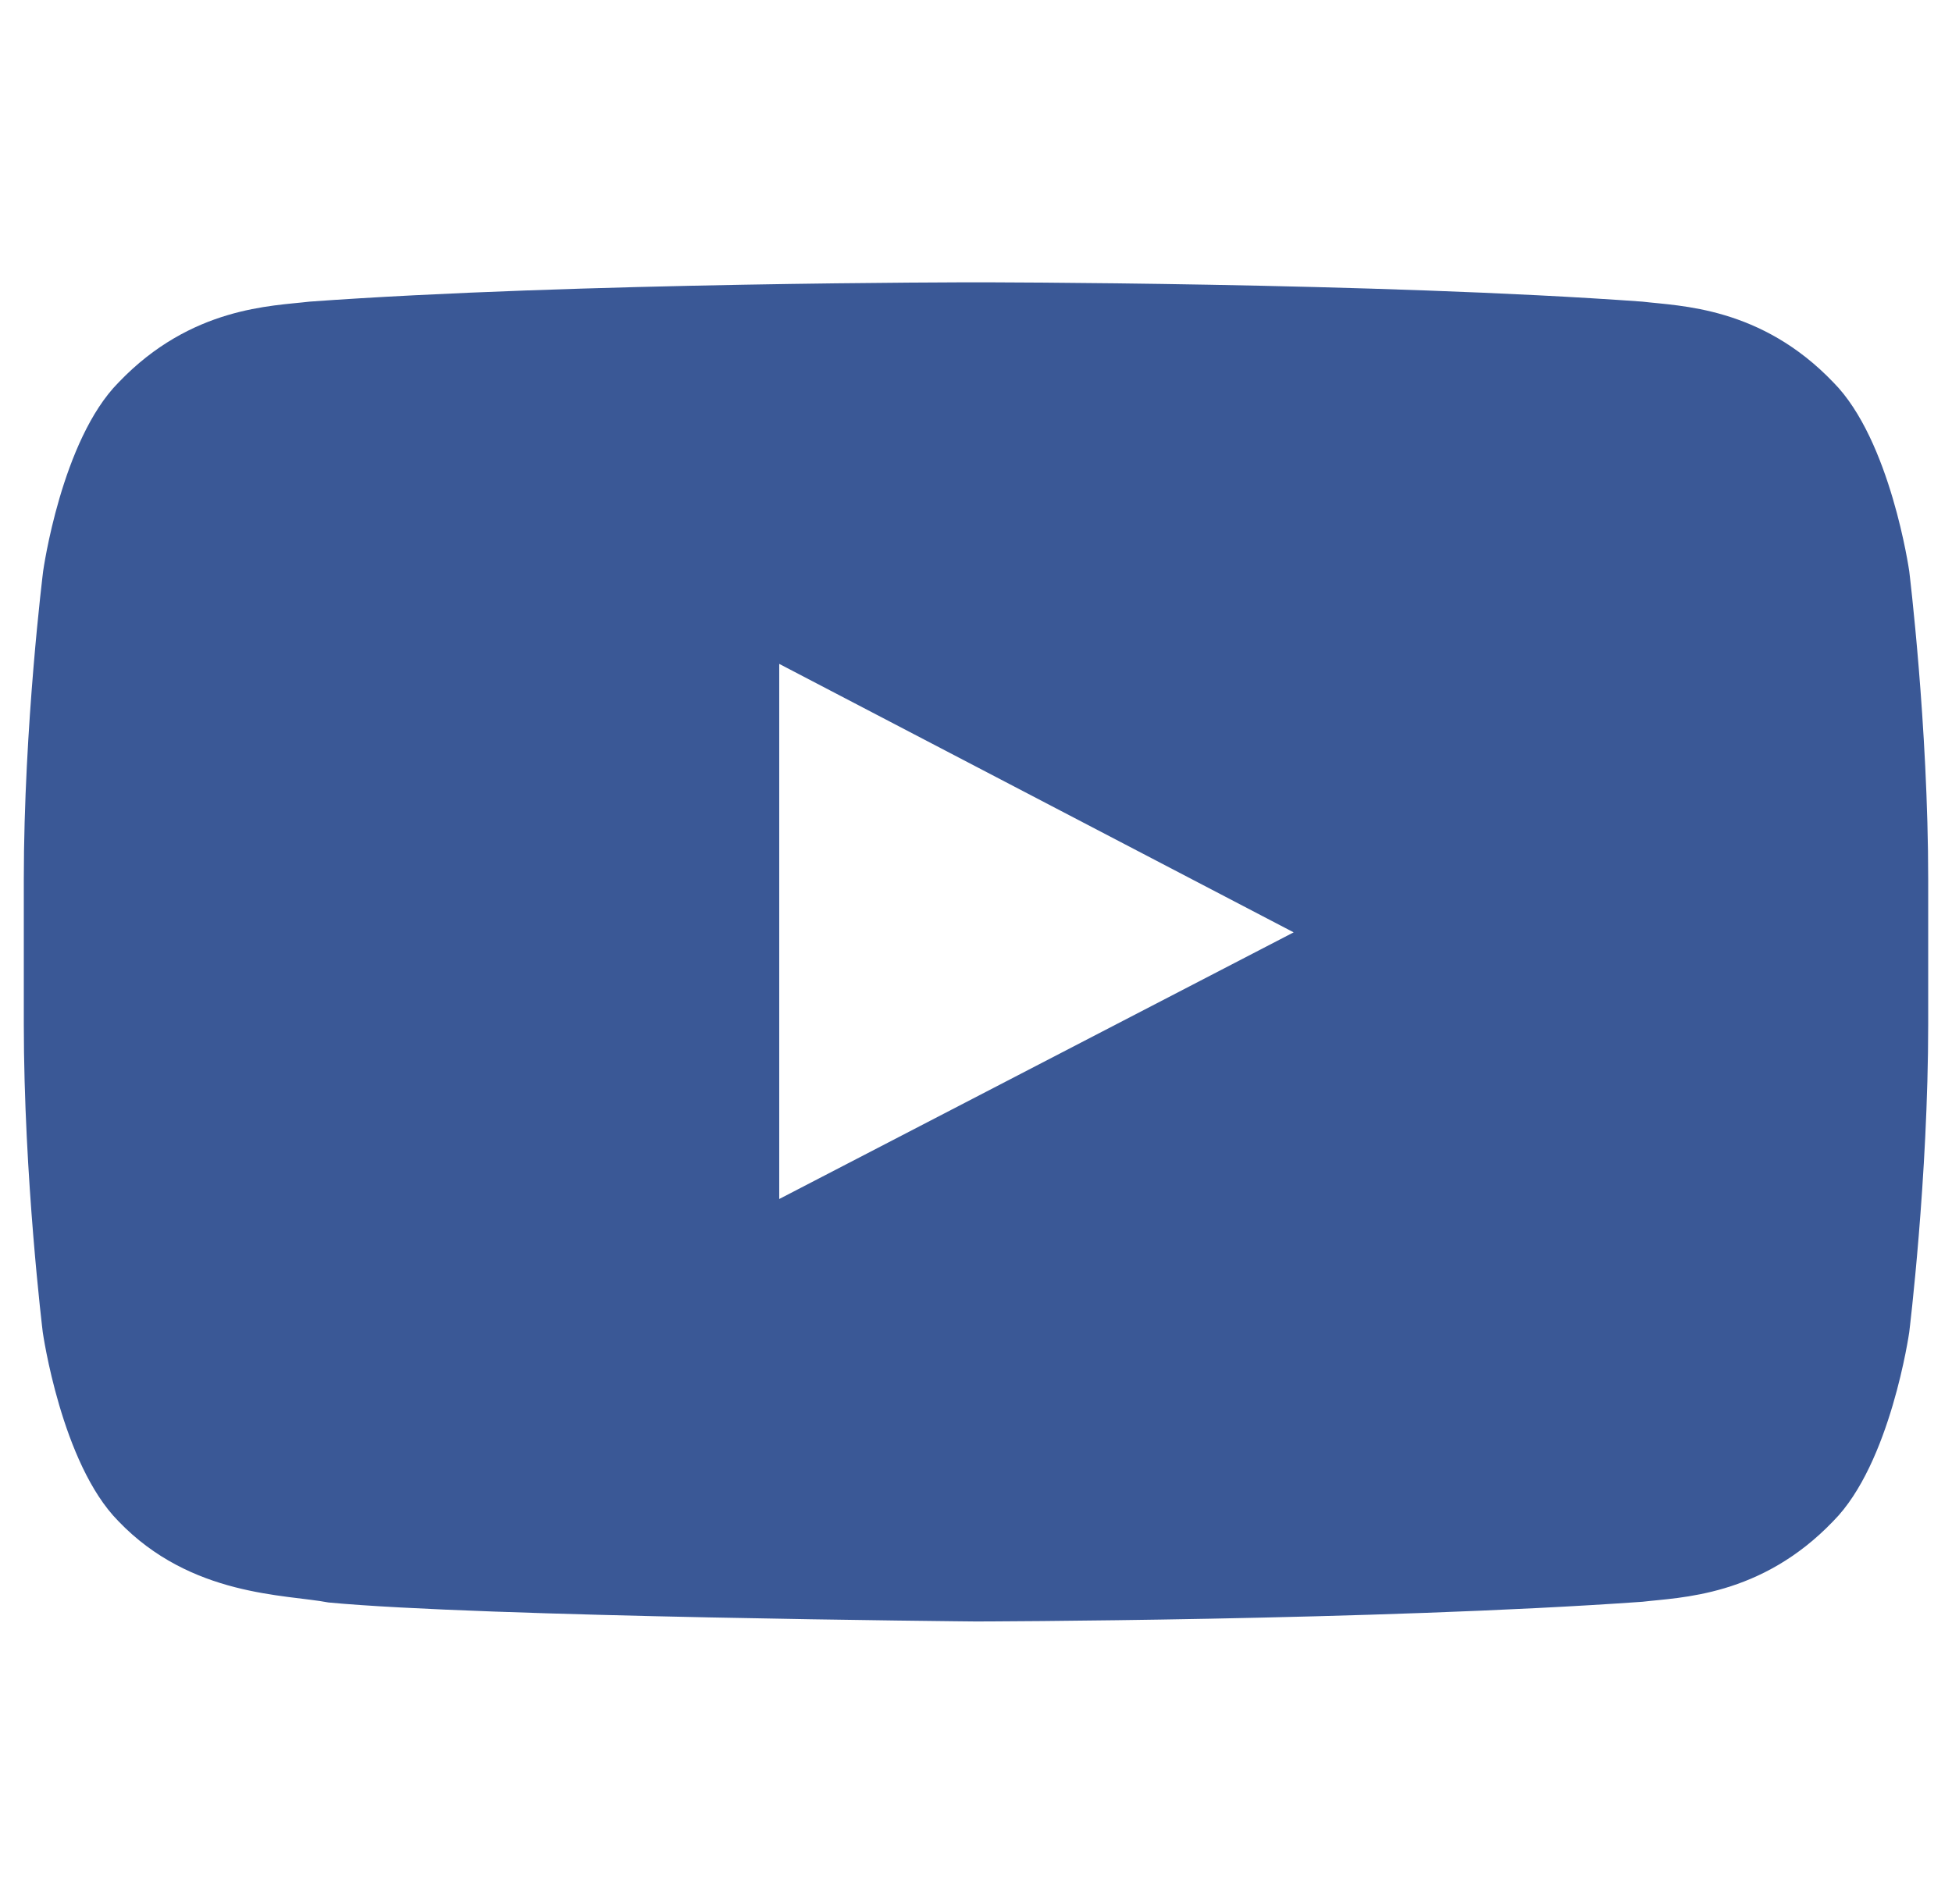 <?xml version="1.0" encoding="UTF-8"?> <svg xmlns="http://www.w3.org/2000/svg" width="41" height="40" viewBox="0 0 41 40" fill="none"><g clip-path="url(#clip0_3512_19219)"><path d="M40.102 12.001C40.102 12.001 39.711 9.244 38.508 8.033C36.984 6.439 35.281 6.431 34.5 6.337C28.906 5.931 20.508 5.931 20.508 5.931H20.492C20.492 5.931 12.094 5.931 6.5 6.337C5.719 6.431 4.016 6.439 2.492 8.033C1.289 9.244 0.906 12.001 0.906 12.001C0.906 12.001 0.5 15.243 0.5 18.478V21.509C0.5 24.744 0.898 27.986 0.898 27.986C0.898 27.986 1.289 30.744 2.484 31.954C4.008 33.548 6.008 33.493 6.898 33.665C10.102 33.97 20.5 34.064 20.5 34.064C20.5 34.064 28.906 34.048 34.5 33.65C35.281 33.556 36.984 33.548 38.508 31.954C39.711 30.744 40.102 27.986 40.102 27.986C40.102 27.986 40.5 24.751 40.5 21.509V18.478C40.5 15.243 40.102 12.001 40.102 12.001ZM16.367 25.189V13.947L27.172 19.587L16.367 25.189Z" fill="#3A5896"></path></g><defs><clipPath id="clip0_3512_19219"><rect width="40" height="40" fill="white" transform="translate(0.5)"></rect></clipPath></defs></svg> 